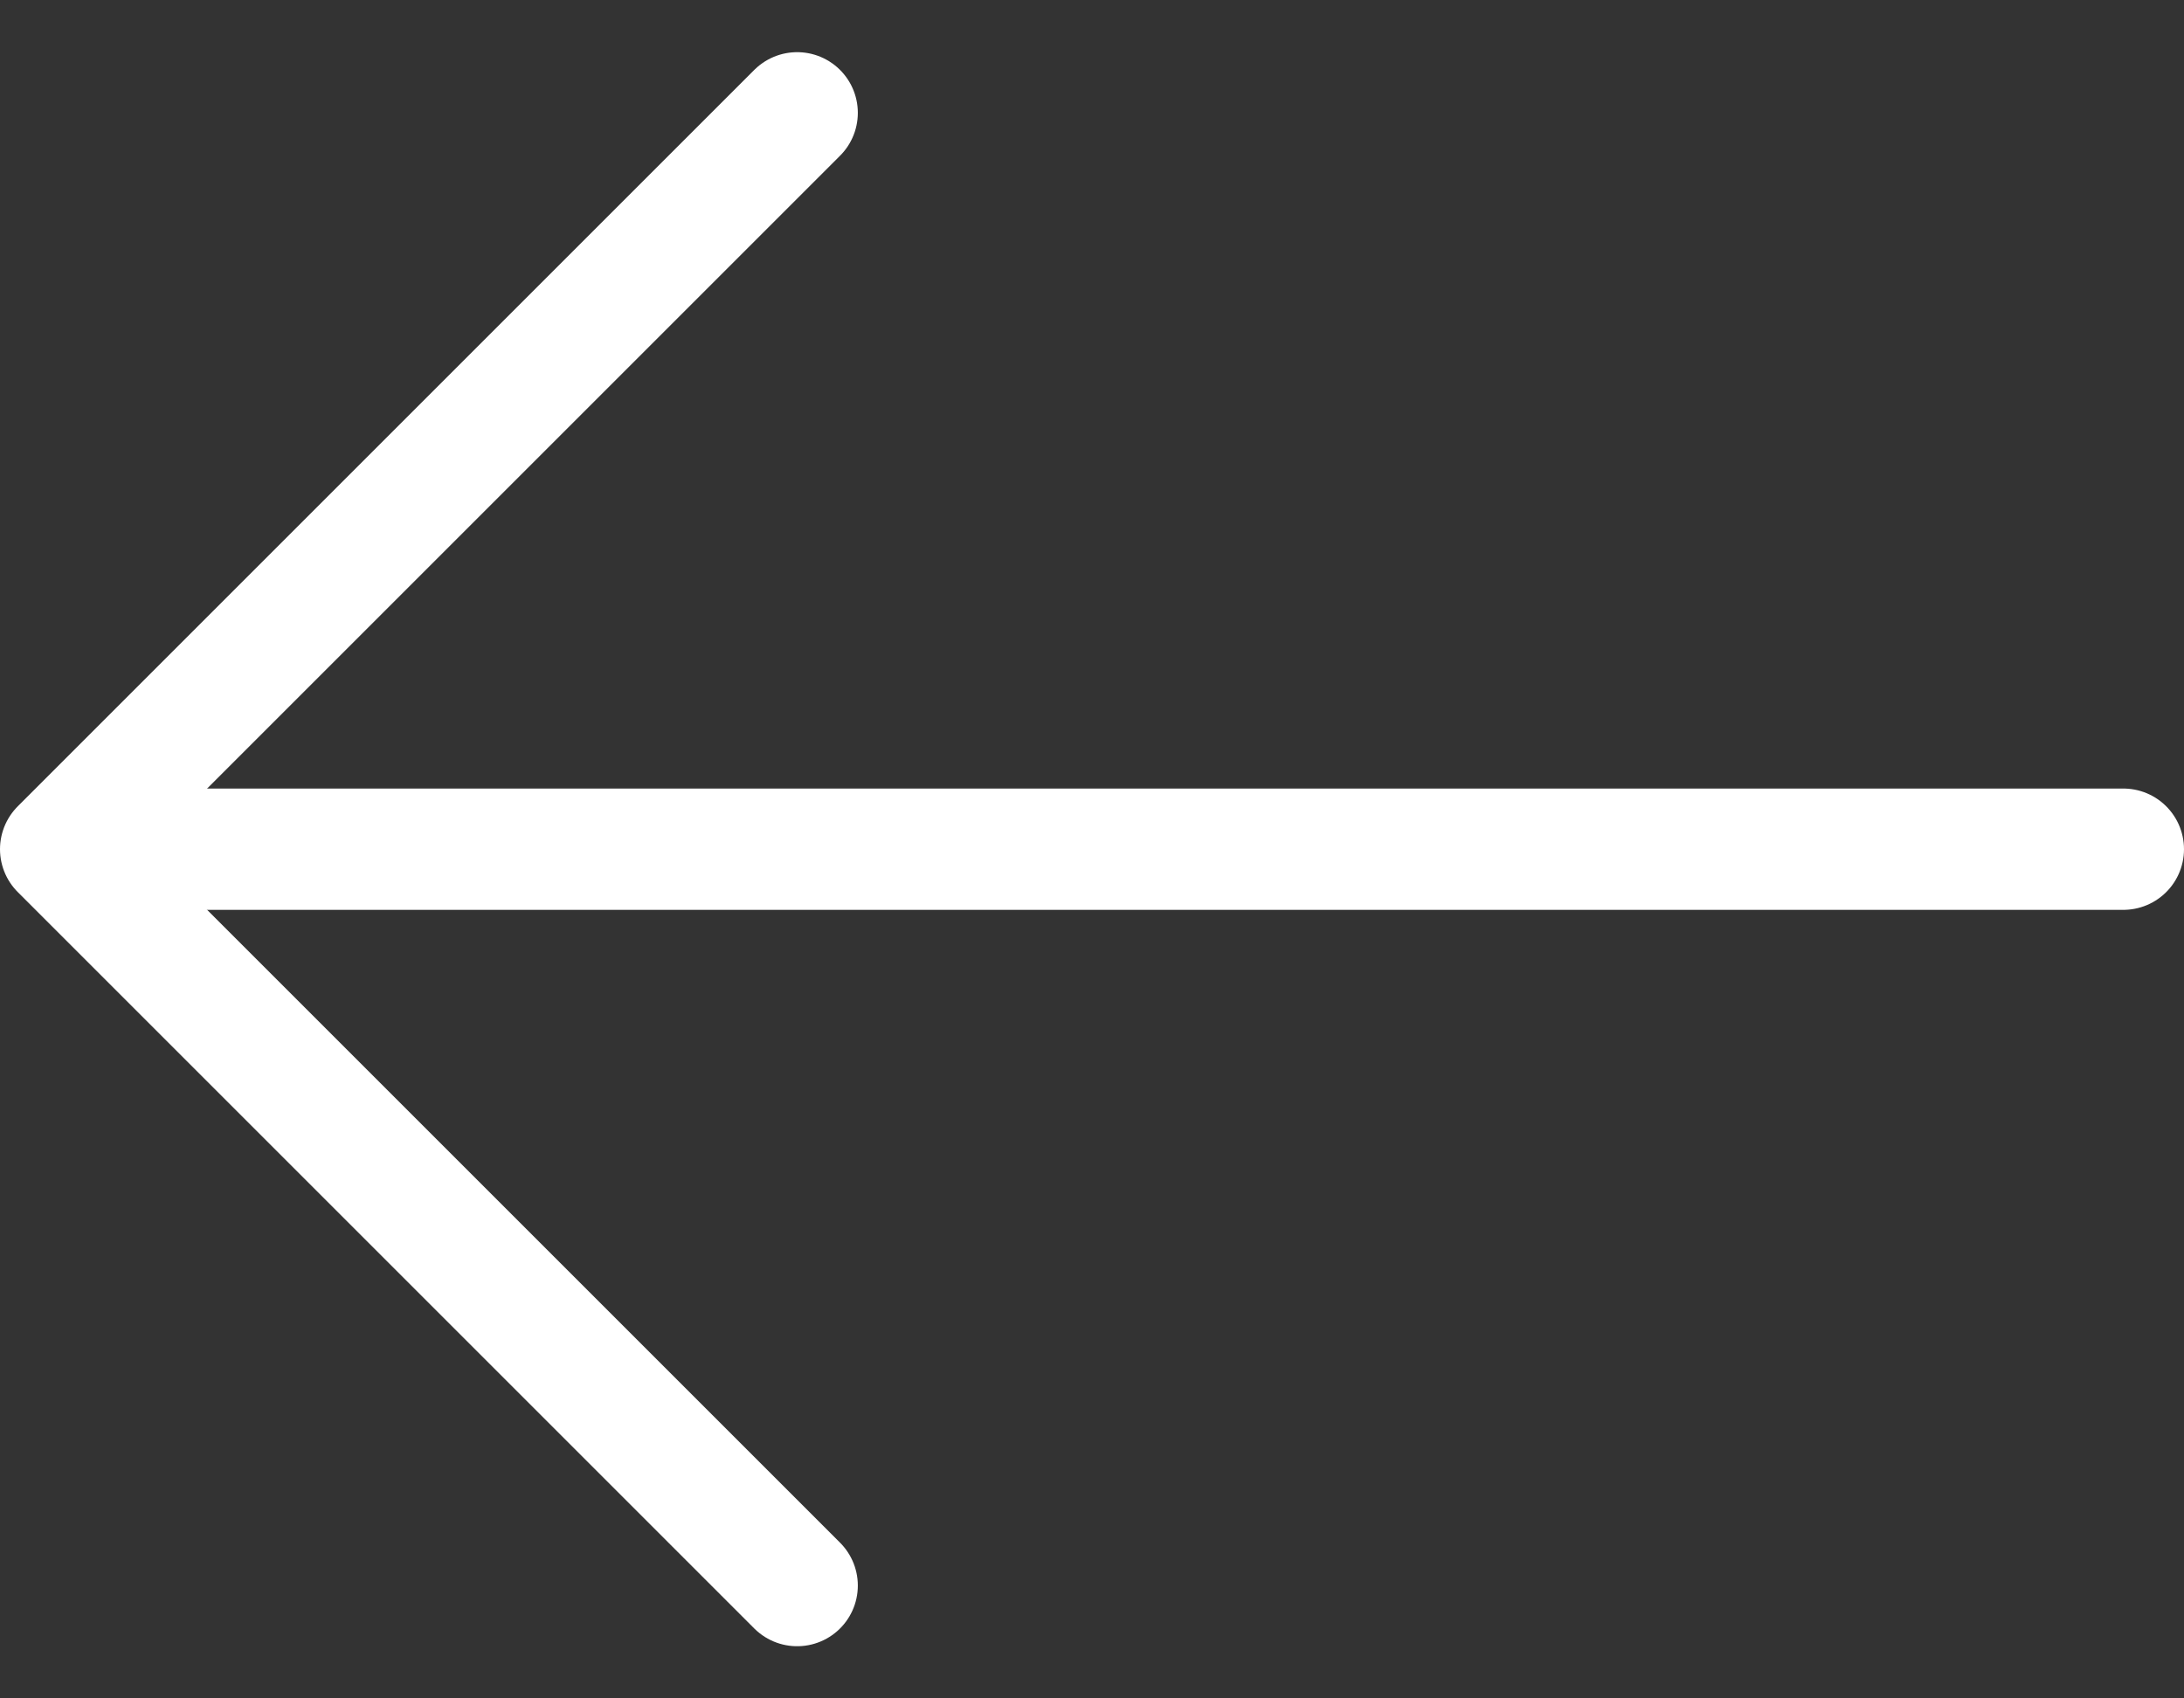 <svg width="18" height="14" viewBox="0 0 18 14" fill="none" xmlns="http://www.w3.org/2000/svg">
<rect x="0" y="0" width="18" height="14" fill="#333333" stroke="none"/>
<path d="M6.57 0.93L0.5 7L6.57 13.07" stroke="white" stroke-linecap="round" stroke-linejoin="round"/>
<path d="M17.5 7H0.67" stroke="white" stroke-linecap="round" stroke-linejoin="round"/>
</svg>
